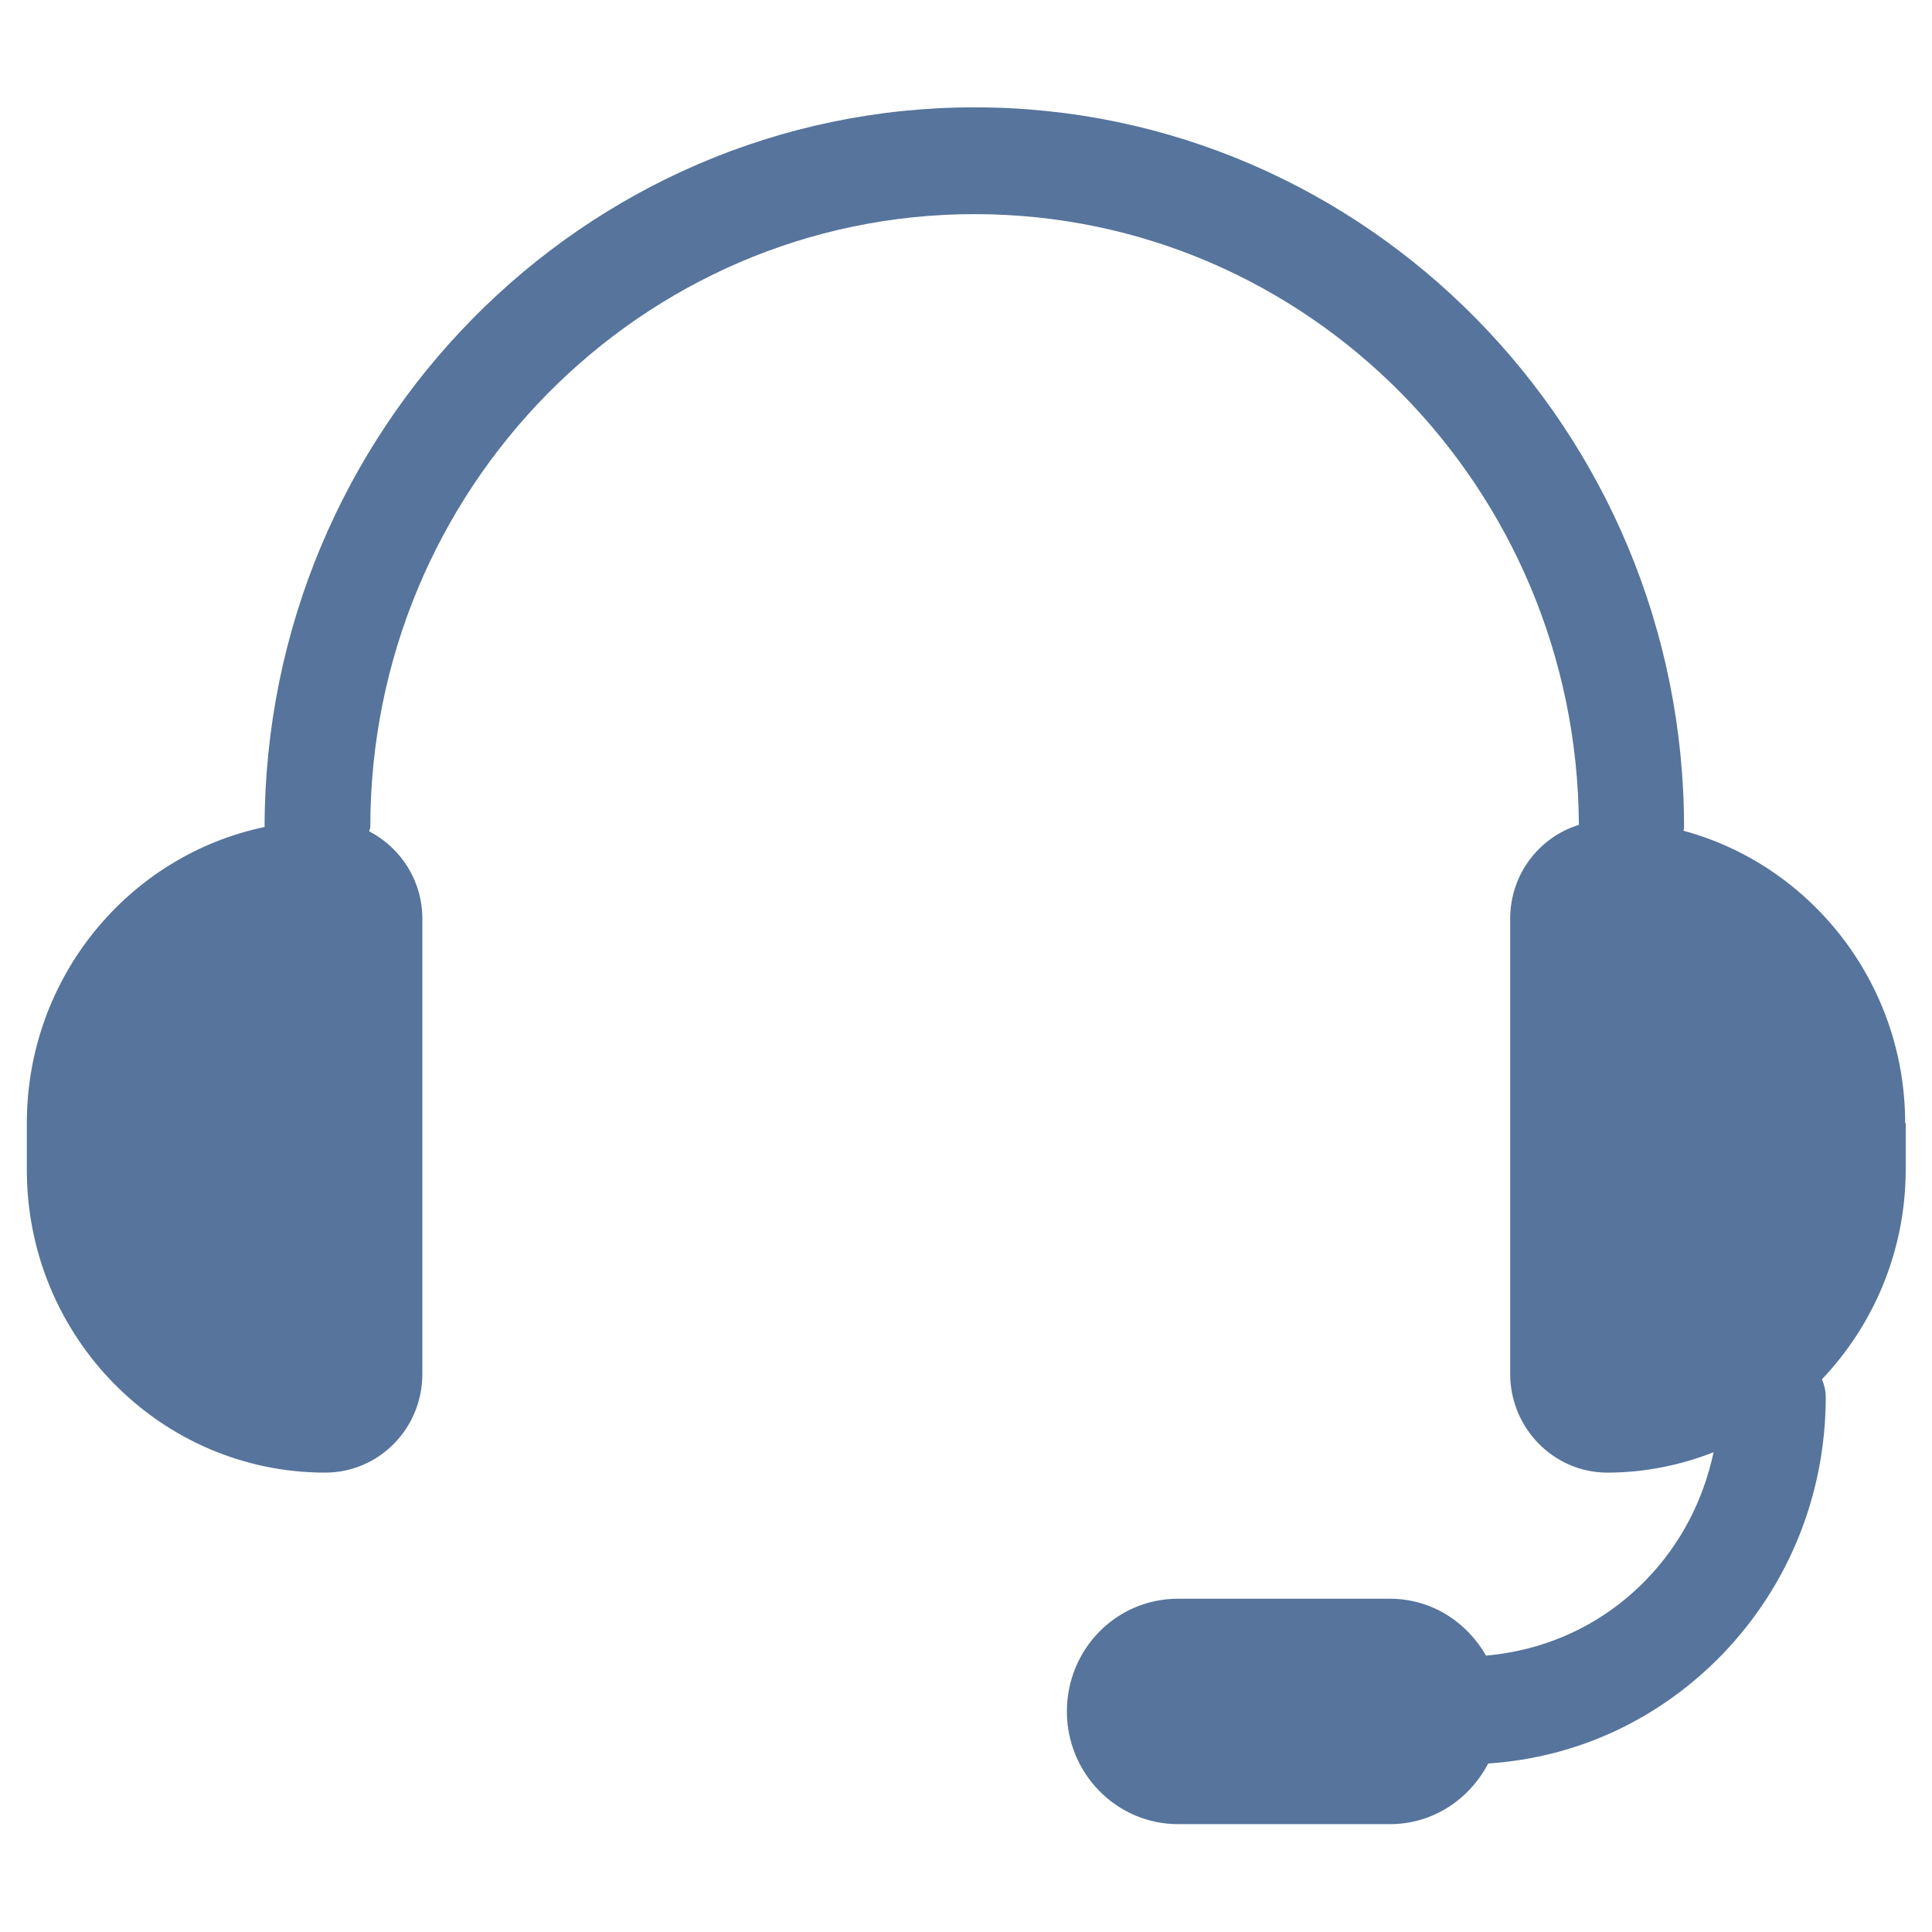 <svg width="36" height="36" viewBox="0 0 36 36" fill="none" xmlns="http://www.w3.org/2000/svg">
<path d="M35.5 20.93C35.5 18.32 33.74 16.12 31.37 15.48C31.37 15.46 31.38 15.44 31.38 15.42C31.38 8.02 25.45 2 18.16 2C10.87 2 4.94 8.01 4.93 15.41C2.4 15.94 0.5 18.21 0.5 20.93V21.8C0.5 24.91 2.99 27.44 6.06 27.44C7.06 27.44 7.87 26.62 7.87 25.6V17.12C7.87 16.41 7.47 15.8 6.88 15.49C6.88 15.46 6.9 15.44 6.9 15.41C6.9 9.11 11.95 3.99 18.16 3.99C24.37 3.99 29.39 9.09 29.42 15.37C28.68 15.6 28.14 16.29 28.14 17.12V25.6C28.14 26.61 28.95 27.44 29.95 27.44C30.65 27.44 31.32 27.3 31.93 27.06C31.74 27.95 31.32 28.77 30.68 29.43C29.87 30.27 28.82 30.75 27.69 30.85C27.33 30.22 26.67 29.79 25.9 29.79H21.95C20.8 29.79 19.88 30.73 19.88 31.89C19.88 33.05 20.81 33.99 21.95 33.99H25.9C26.7 33.99 27.38 33.53 27.73 32.86C29.39 32.75 30.92 32.04 32.1 30.82C33.34 29.53 34.02 27.83 34.02 26.03C34.02 25.91 33.99 25.8 33.95 25.7C34.91 24.69 35.51 23.31 35.51 21.79V20.92L35.5 20.93Z" fill="#56749C"/>
</svg>
